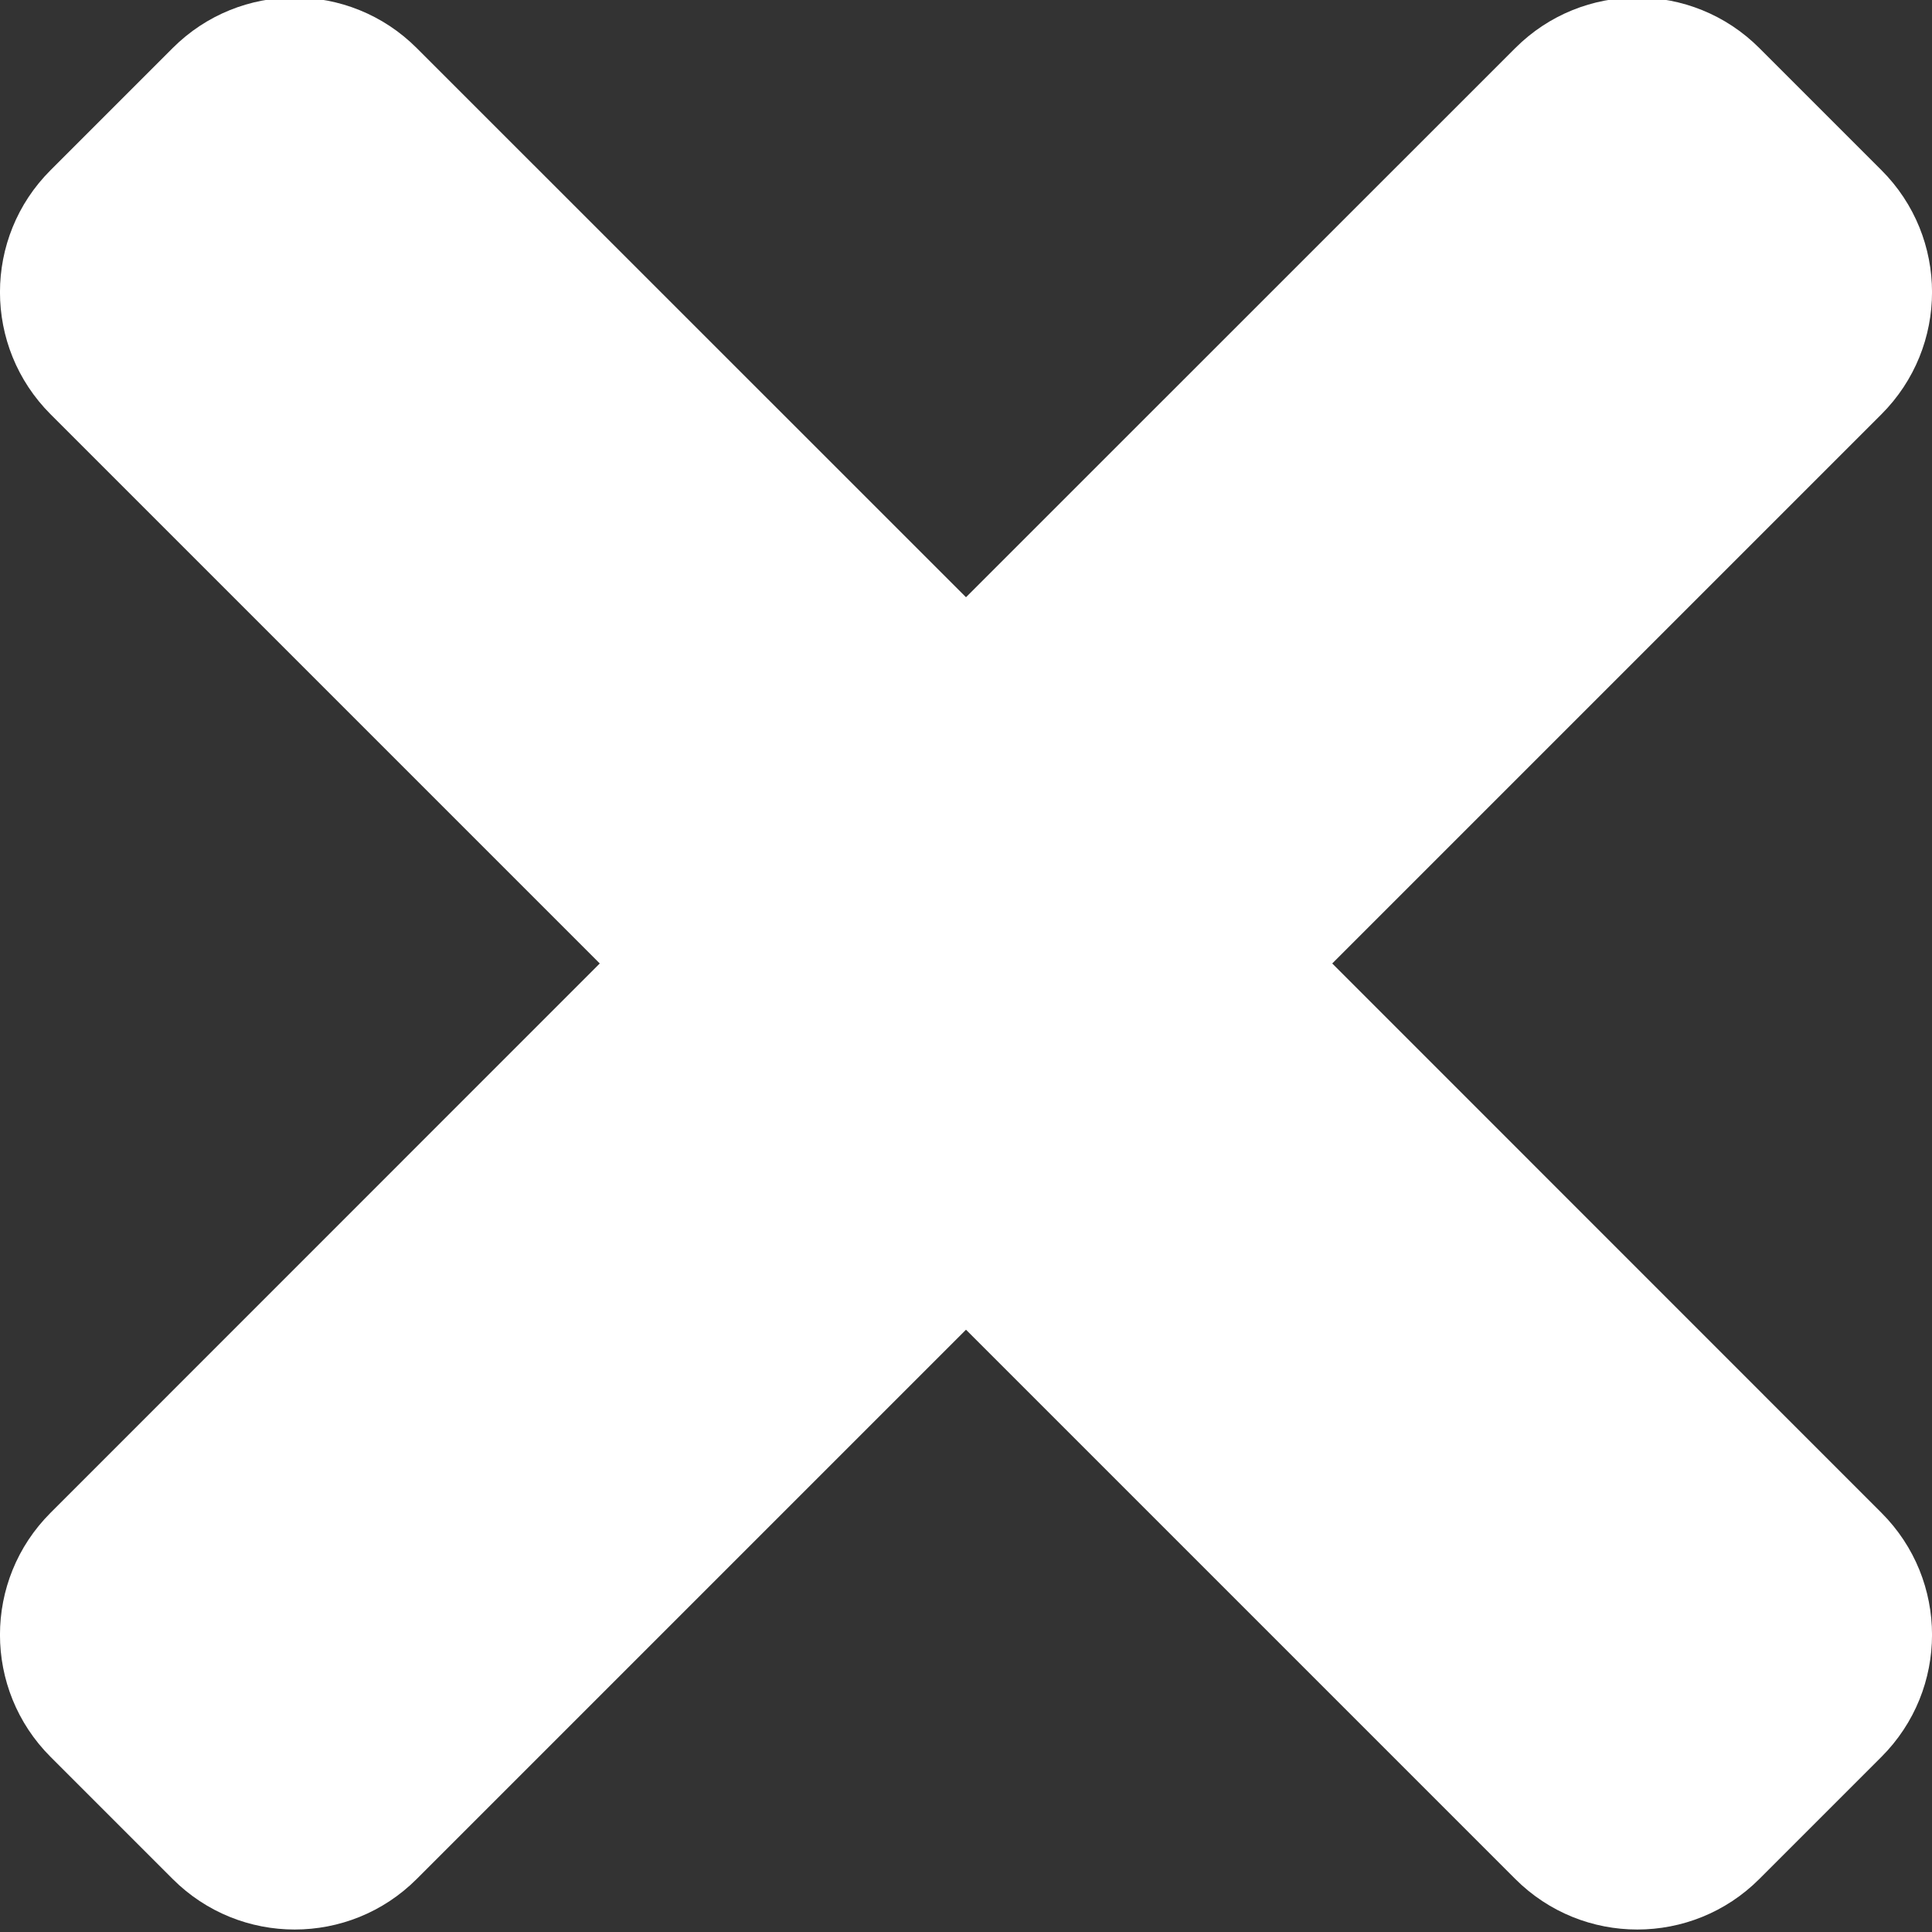<?xml version="1.0" encoding="UTF-8"?>
<svg width="16px" height="16px" viewBox="0 0 16 16" version="1.1" xmlns="http://www.w3.org/2000/svg" xmlns:xlink="http://www.w3.org/1999/xlink">
    <rect x="0" y="0" width="16" height="16" fill="#333333" stroke="none"/>
    <title>B3CFBA32-07DE-4495-8D25-A49C49EE2358</title>
    <g id="Page-1" stroke="none" stroke-width="1" fill="none" fill-rule="evenodd">
        <g id="Basic-Page-Theme-A-Search" transform="translate(-1249, -71)" fill="#FFFFFF">
            <g id="SEARCH" transform="translate(0, -0.5)">
                <path d="M1260.033,79.479 L1264.581,74.931 C1265.14,74.372 1265.14,73.467 1264.581,72.909 L1263.57,71.898 C1263.012,71.34 1262.107,71.34 1261.549,71.898 L1257,76.446 L1252.451,71.898 C1251.893,71.34 1250.988,71.34 1250.43,71.898 L1249.419,72.909 C1248.86,73.467 1248.86,74.372 1249.419,74.931 L1253.967,79.479 L1249.419,84.028 C1248.86,84.586 1248.86,85.491 1249.419,86.05 L1250.43,87.061 C1250.988,87.619 1251.893,87.619 1252.451,87.061 L1257,82.512 L1261.549,87.061 C1262.107,87.619 1263.012,87.619 1263.57,87.061 L1264.581,86.05 C1265.14,85.491 1265.14,84.586 1264.581,84.028 L1260.033,79.479 Z" id="times"></path>
            </g>
        </g>
    </g>
</svg>